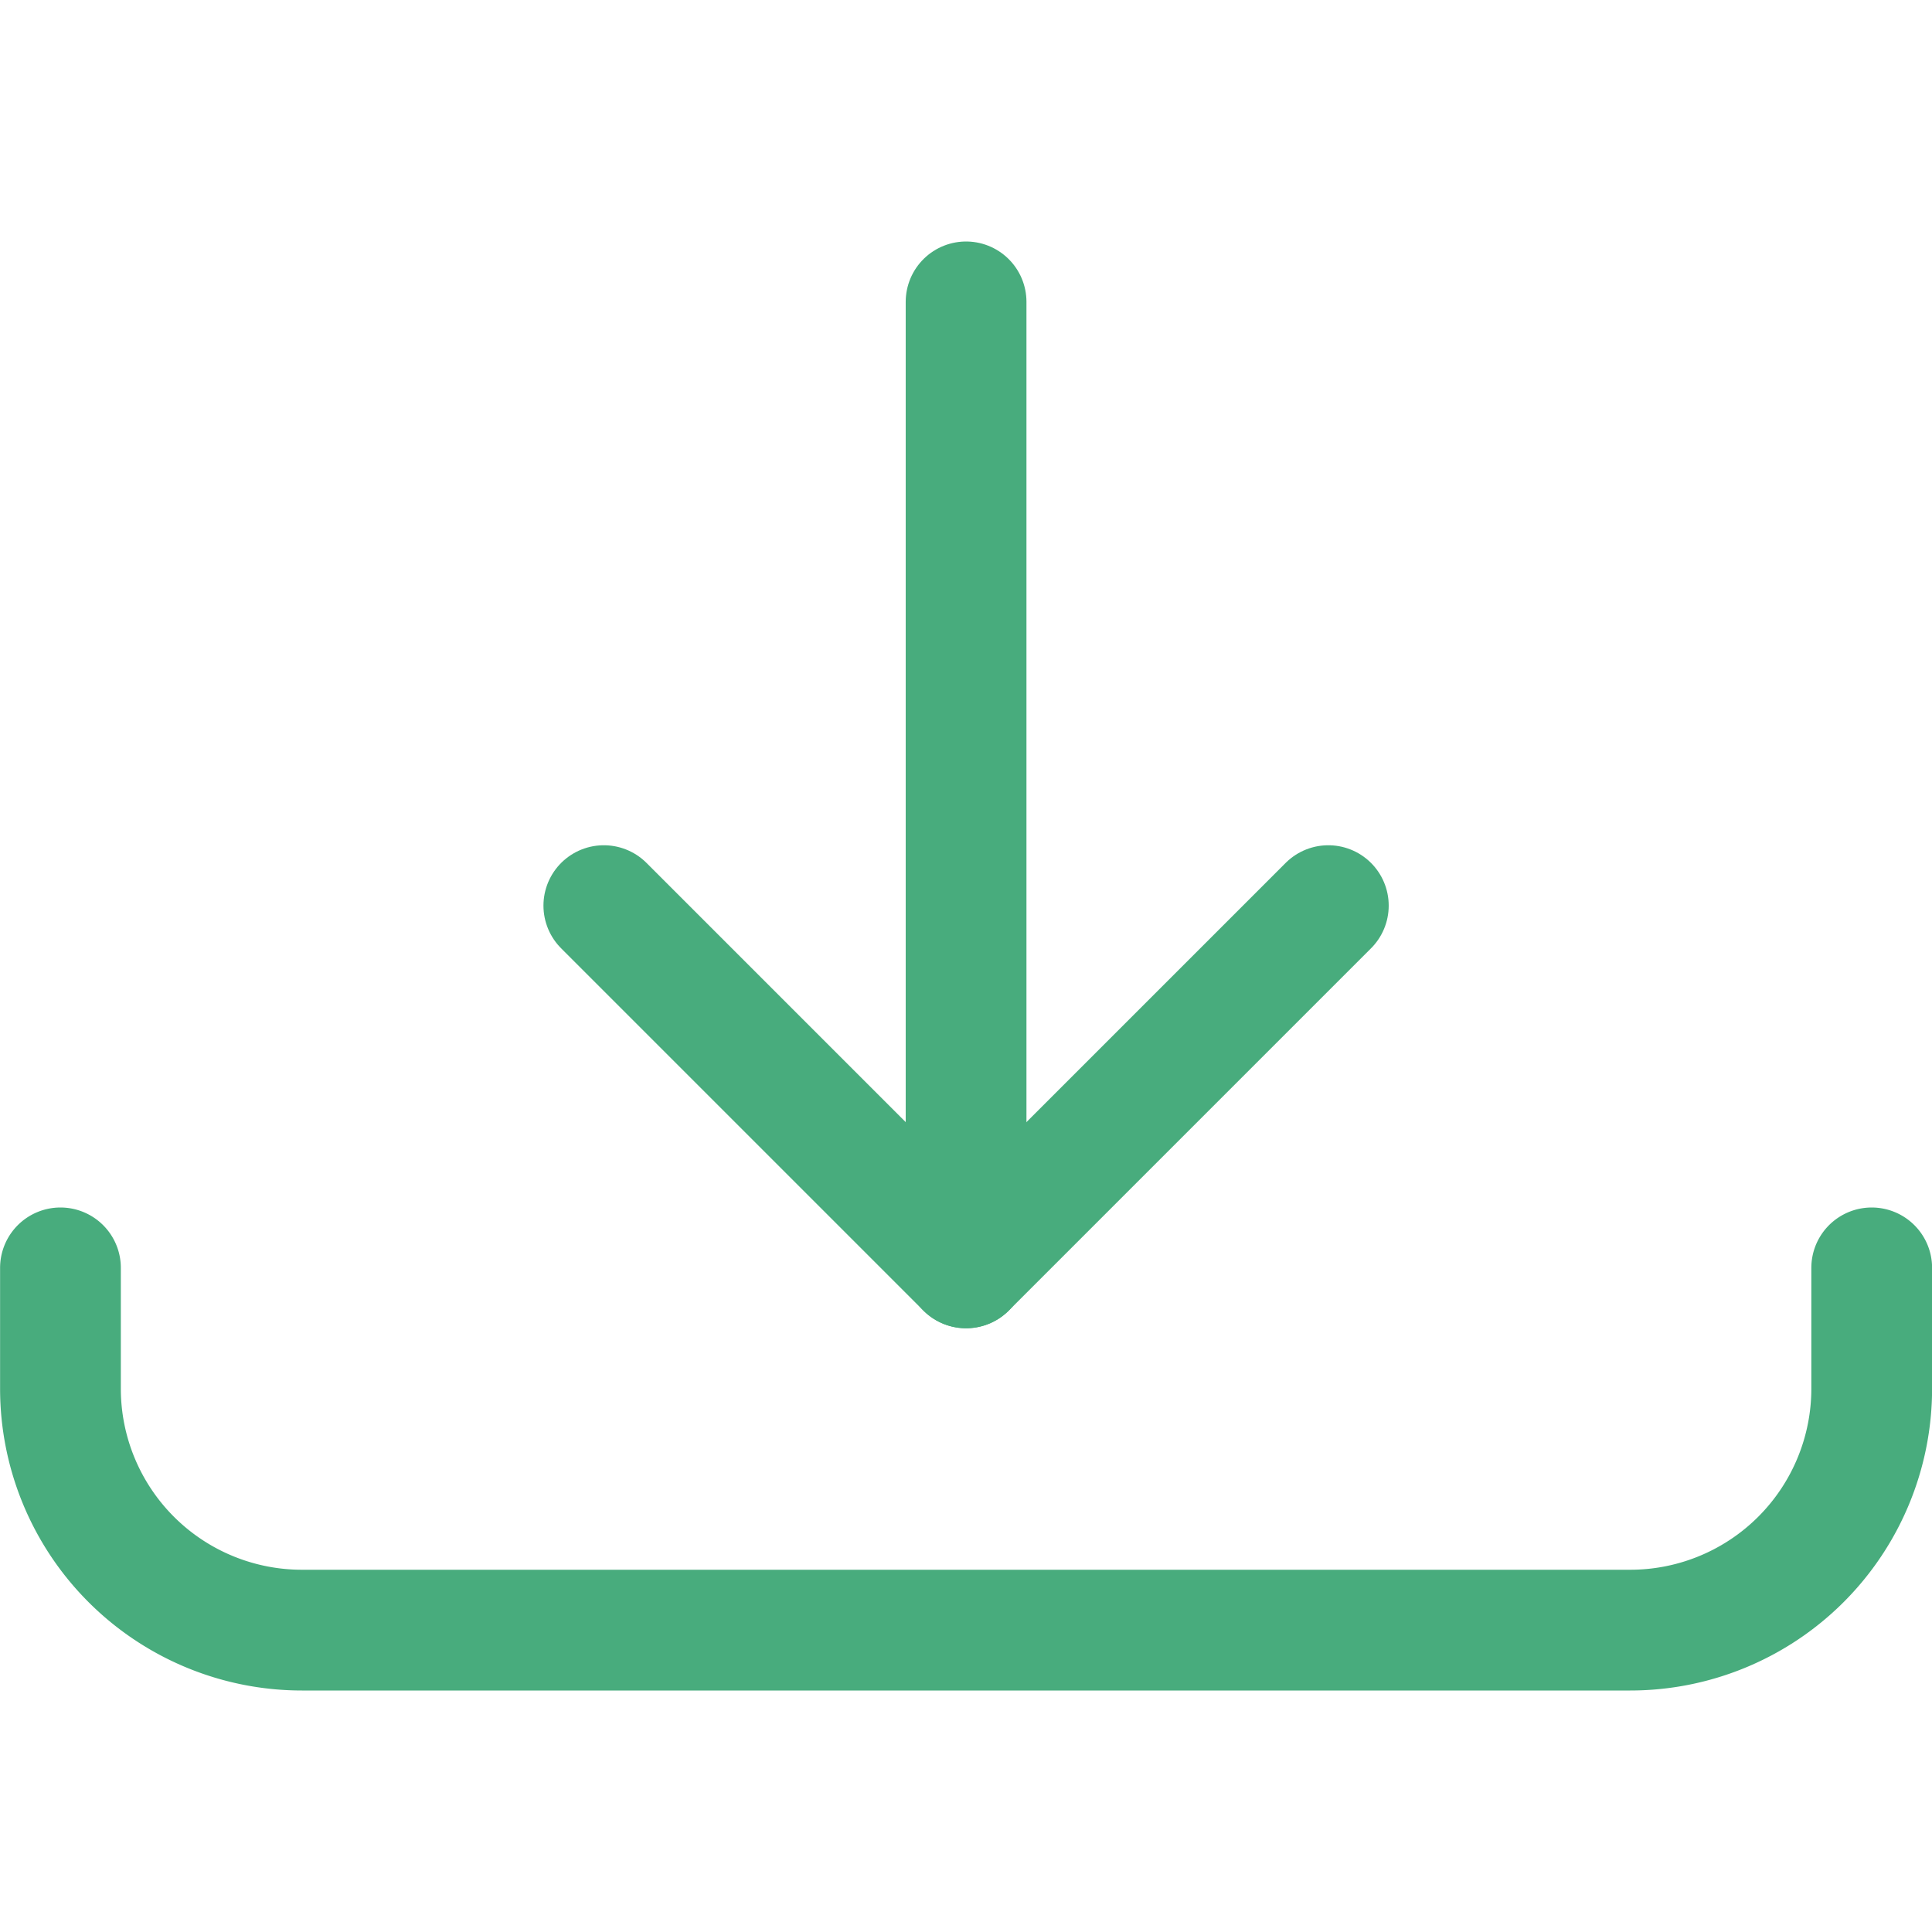 <svg height="48" viewBox="0 0 48 48" width="48" xmlns="http://www.w3.org/2000/svg"><g fill="none" stroke="#48ac7d" stroke-linecap="round" stroke-linejoin="round" stroke-width="1.5" transform="scale(2)"><path d="m12.001 3.75v12"/><path d="m7.501 11.25 4.5 4.5 4.5-4.5"/><path d="m23.251 15.75v1.5a3 3 0 0 1 -3 3h-16.5a3 3 0 0 1 -3-3v-1.5"/></g></svg>
